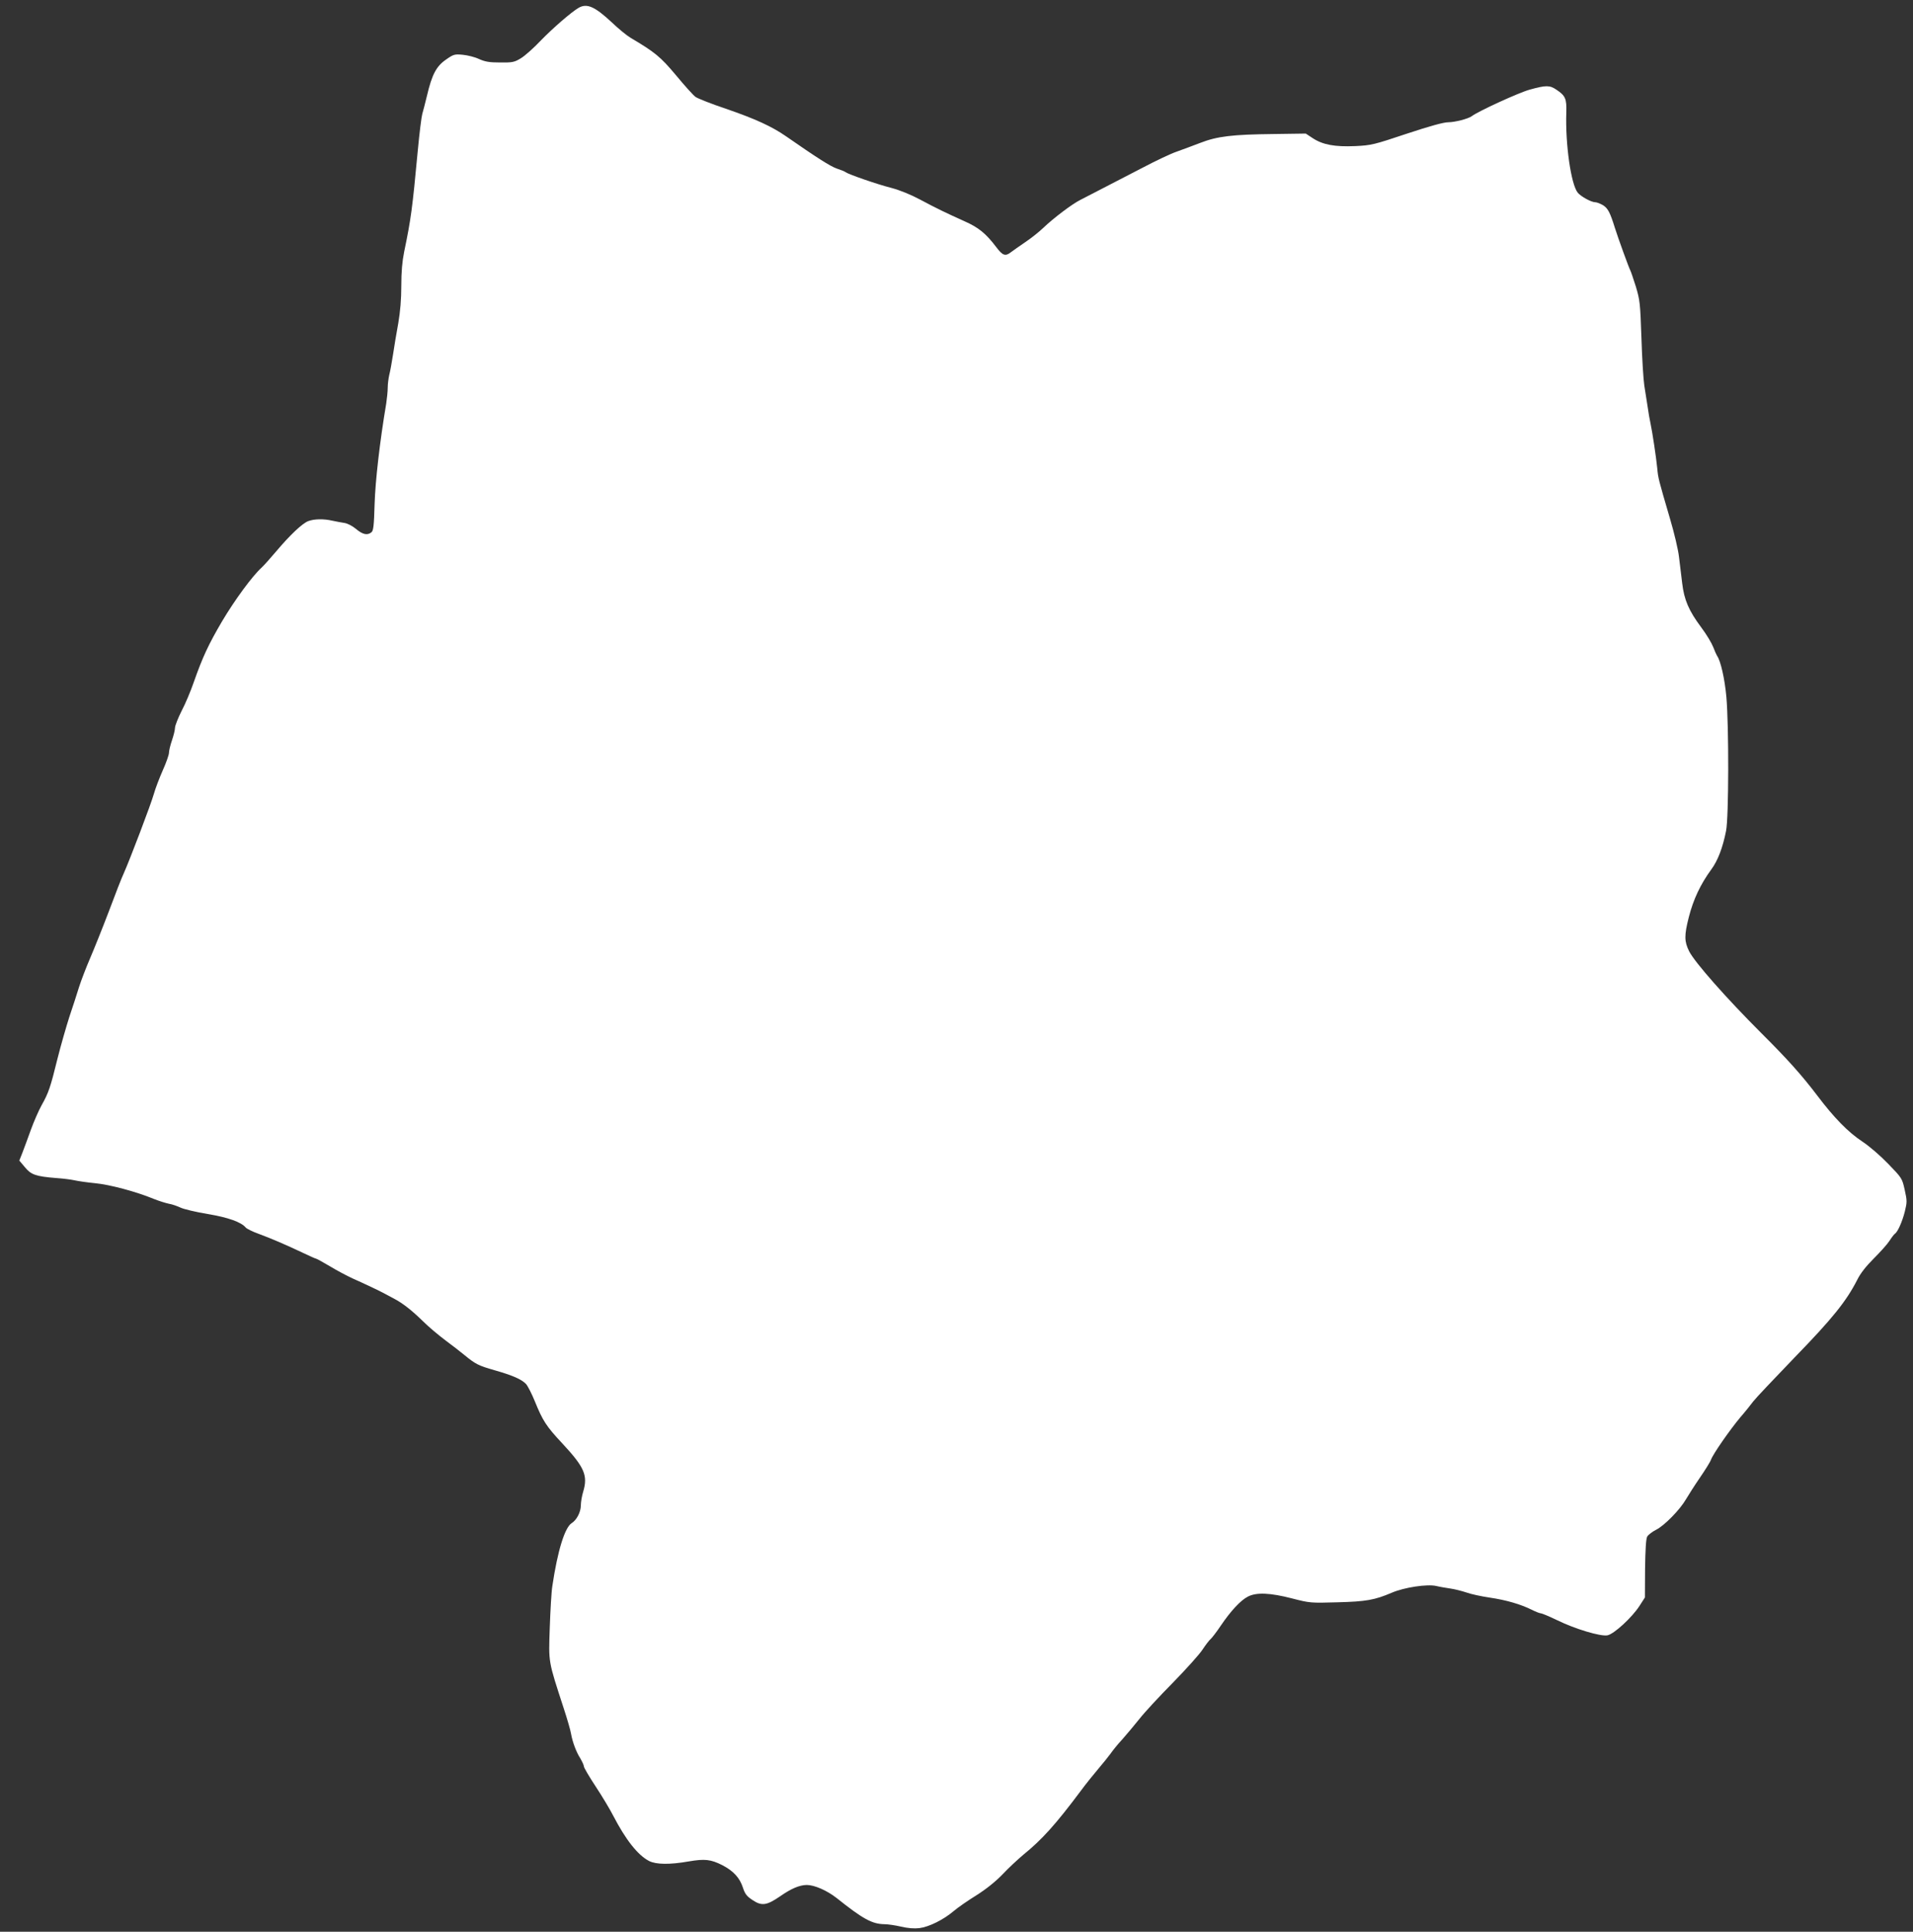 <?xml version="1.0" standalone="no"?>
<!DOCTYPE svg PUBLIC "-//W3C//DTD SVG 20010904//EN"
 "http://www.w3.org/TR/2001/REC-SVG-20010904/DTD/svg10.dtd">
<svg version="1.0" xmlns="http://www.w3.org/2000/svg"
 width="1268pt" height="1280pt" viewBox="0 0 1268 1280"
 preserveAspectRatio="xMidYMid meet">
<rect x="0" y="0" width="1268" height="1280" fill="#333333" stroke="none"/>
<g transform="translate(0,1280) scale(0.1,-0.1)"
fill="#ffffff" stroke="none">
<path d="M3835 12748 c-49 -29 -167 -131 -249 -215 -48 -51 -109 -105 -135
-120 -41 -25 -55 -28 -136 -27 -71 0 -100 5 -140 23 -27 13 -76 25 -107 28
-54 5 -61 4 -112 -32 -64 -44 -93 -99 -126 -240 -12 -50 -26 -103 -31 -120 -5
-16 -19 -127 -30 -245 -36 -386 -45 -451 -90 -668 -13 -64 -19 -133 -19 -226
0 -91 -7 -170 -20 -247 -12 -63 -27 -157 -35 -209 -8 -52 -19 -113 -25 -135
-5 -22 -10 -60 -10 -84 0 -24 -5 -71 -10 -105 -43 -256 -72 -510 -77 -666 -4
-143 -8 -177 -21 -187 -27 -22 -58 -15 -102 22 -24 20 -56 37 -78 40 -20 3
-56 10 -80 15 -55 13 -119 12 -159 -3 -39 -15 -120 -91 -212 -200 -38 -45 -81
-93 -96 -107 -62 -56 -178 -214 -262 -355 -91 -155 -130 -238 -190 -409 -19
-55 -54 -139 -79 -186 -24 -48 -44 -99 -44 -112 0 -14 -9 -51 -20 -83 -11 -32
-20 -69 -20 -83 0 -13 -18 -65 -41 -116 -22 -50 -49 -120 -59 -156 -19 -68
-160 -438 -199 -525 -13 -27 -58 -142 -100 -255 -43 -113 -99 -252 -124 -310
-25 -58 -58 -143 -73 -190 -14 -47 -44 -137 -65 -200 -20 -63 -56 -187 -78
-275 -47 -191 -59 -226 -105 -308 -19 -34 -51 -107 -71 -162 -20 -55 -45 -124
-56 -152 l-21 -53 37 -44 c41 -50 72 -61 210 -72 44 -3 98 -10 120 -15 22 -5
83 -14 135 -19 97 -9 273 -56 389 -104 35 -14 80 -28 100 -32 20 -3 54 -15 76
-25 22 -11 103 -30 181 -43 138 -23 223 -54 253 -90 7 -8 45 -27 84 -41 87
-32 184 -74 294 -126 44 -21 84 -39 88 -39 4 0 45 -23 91 -50 46 -28 114 -64
151 -81 66 -29 183 -84 213 -101 8 -4 35 -19 60 -32 61 -32 119 -78 196 -153
35 -35 101 -90 146 -124 46 -34 103 -78 128 -99 72 -59 92 -69 197 -99 123
-35 181 -61 210 -92 12 -14 38 -65 58 -114 52 -128 75 -165 182 -279 148 -159
171 -213 138 -322 -8 -27 -15 -67 -15 -89 0 -44 -28 -97 -60 -117 -46 -28 -94
-182 -129 -418 -6 -36 -13 -160 -17 -275 -8 -236 -11 -216 92 -533 24 -73 46
-149 49 -170 9 -52 34 -121 62 -164 12 -21 23 -44 23 -52 0 -8 35 -68 78 -133
43 -65 95 -152 116 -193 83 -160 163 -262 238 -301 47 -24 138 -25 263 -3 106
18 146 14 223 -25 73 -38 115 -83 136 -148 14 -43 26 -58 64 -83 61 -41 94
-36 183 25 73 51 127 74 176 75 51 0 134 -36 199 -87 173 -138 234 -172 317
-173 21 0 70 -7 109 -16 46 -11 89 -14 122 -10 64 8 160 56 226 112 28 24 96
71 151 105 65 41 125 89 173 138 39 42 103 101 141 133 121 98 213 200 376
418 36 49 91 117 121 152 30 35 65 79 79 98 13 19 48 63 79 96 30 34 81 95
113 135 32 41 131 148 221 239 89 91 178 190 197 220 20 30 44 62 54 70 9 8
40 48 68 90 65 96 131 167 179 191 56 29 147 25 291 -12 120 -31 125 -31 302
-26 190 5 246 15 359 63 83 36 237 59 296 45 25 -6 68 -13 95 -17 28 -4 75
-16 105 -26 30 -11 100 -26 155 -34 109 -16 204 -44 277 -80 26 -13 53 -24 61
-24 7 0 55 -20 107 -45 120 -59 288 -109 334 -101 44 8 164 119 213 195 l36
56 1 190 c2 129 6 197 14 213 7 12 34 33 60 46 55 28 158 133 198 203 16 27
56 90 91 141 35 51 69 105 74 120 15 40 124 196 193 279 34 39 73 88 87 107
15 20 138 150 273 290 252 259 344 374 416 515 21 43 58 90 110 142 43 43 90
95 104 117 14 22 30 43 36 47 18 11 49 80 66 148 15 62 15 71 -1 143 -17 76
-18 78 -109 172 -51 53 -126 118 -172 148 -94 62 -187 157 -298 304 -104 137
-199 243 -372 415 -230 230 -440 467 -478 542 -32 65 -33 104 -2 226 30 118
78 219 149 316 43 58 76 144 98 256 18 90 19 691 2 887 -11 121 -38 240 -62
273 -4 6 -15 31 -25 57 -10 26 -45 85 -79 130 -83 111 -114 183 -127 294 -6
49 -15 127 -21 173 -5 47 -32 161 -60 255 -77 263 -78 267 -84 331 -7 73 -33
245 -45 300 -5 22 -14 72 -19 110 -6 39 -16 102 -22 140 -6 39 -15 180 -19
315 -8 231 -10 250 -37 341 -17 53 -33 101 -37 108 -8 13 -81 214 -102 281
-32 103 -46 129 -78 150 -19 11 -42 20 -52 20 -27 0 -95 38 -116 63 -45 55
-83 322 -76 532 3 91 -6 111 -66 151 -44 30 -69 30 -177 0 -70 -19 -341 -143
-384 -176 -23 -17 -112 -40 -155 -40 -31 0 -122 -25 -276 -76 -218 -73 -235
-77 -341 -82 -136 -6 -215 9 -281 52 l-47 31 -210 -3 c-278 -3 -377 -15 -490
-59 -49 -19 -120 -45 -156 -58 -36 -12 -138 -60 -225 -106 -296 -153 -369
-191 -414 -214 -54 -27 -177 -120 -245 -185 -27 -26 -81 -69 -120 -95 -38 -26
-81 -56 -94 -66 -37 -29 -55 -23 -97 33 -69 91 -118 131 -211 172 -122 55
-183 84 -295 144 -60 32 -133 62 -190 77 -95 24 -284 90 -303 104 -5 5 -31 15
-58 24 -42 14 -137 75 -337 214 -94 65 -202 115 -400 183 -96 32 -186 68 -200
78 -14 10 -72 74 -129 143 -104 124 -140 153 -302 249 -24 14 -79 59 -124 102
-113 105 -165 128 -220 96z"/>
</g>
</svg>
